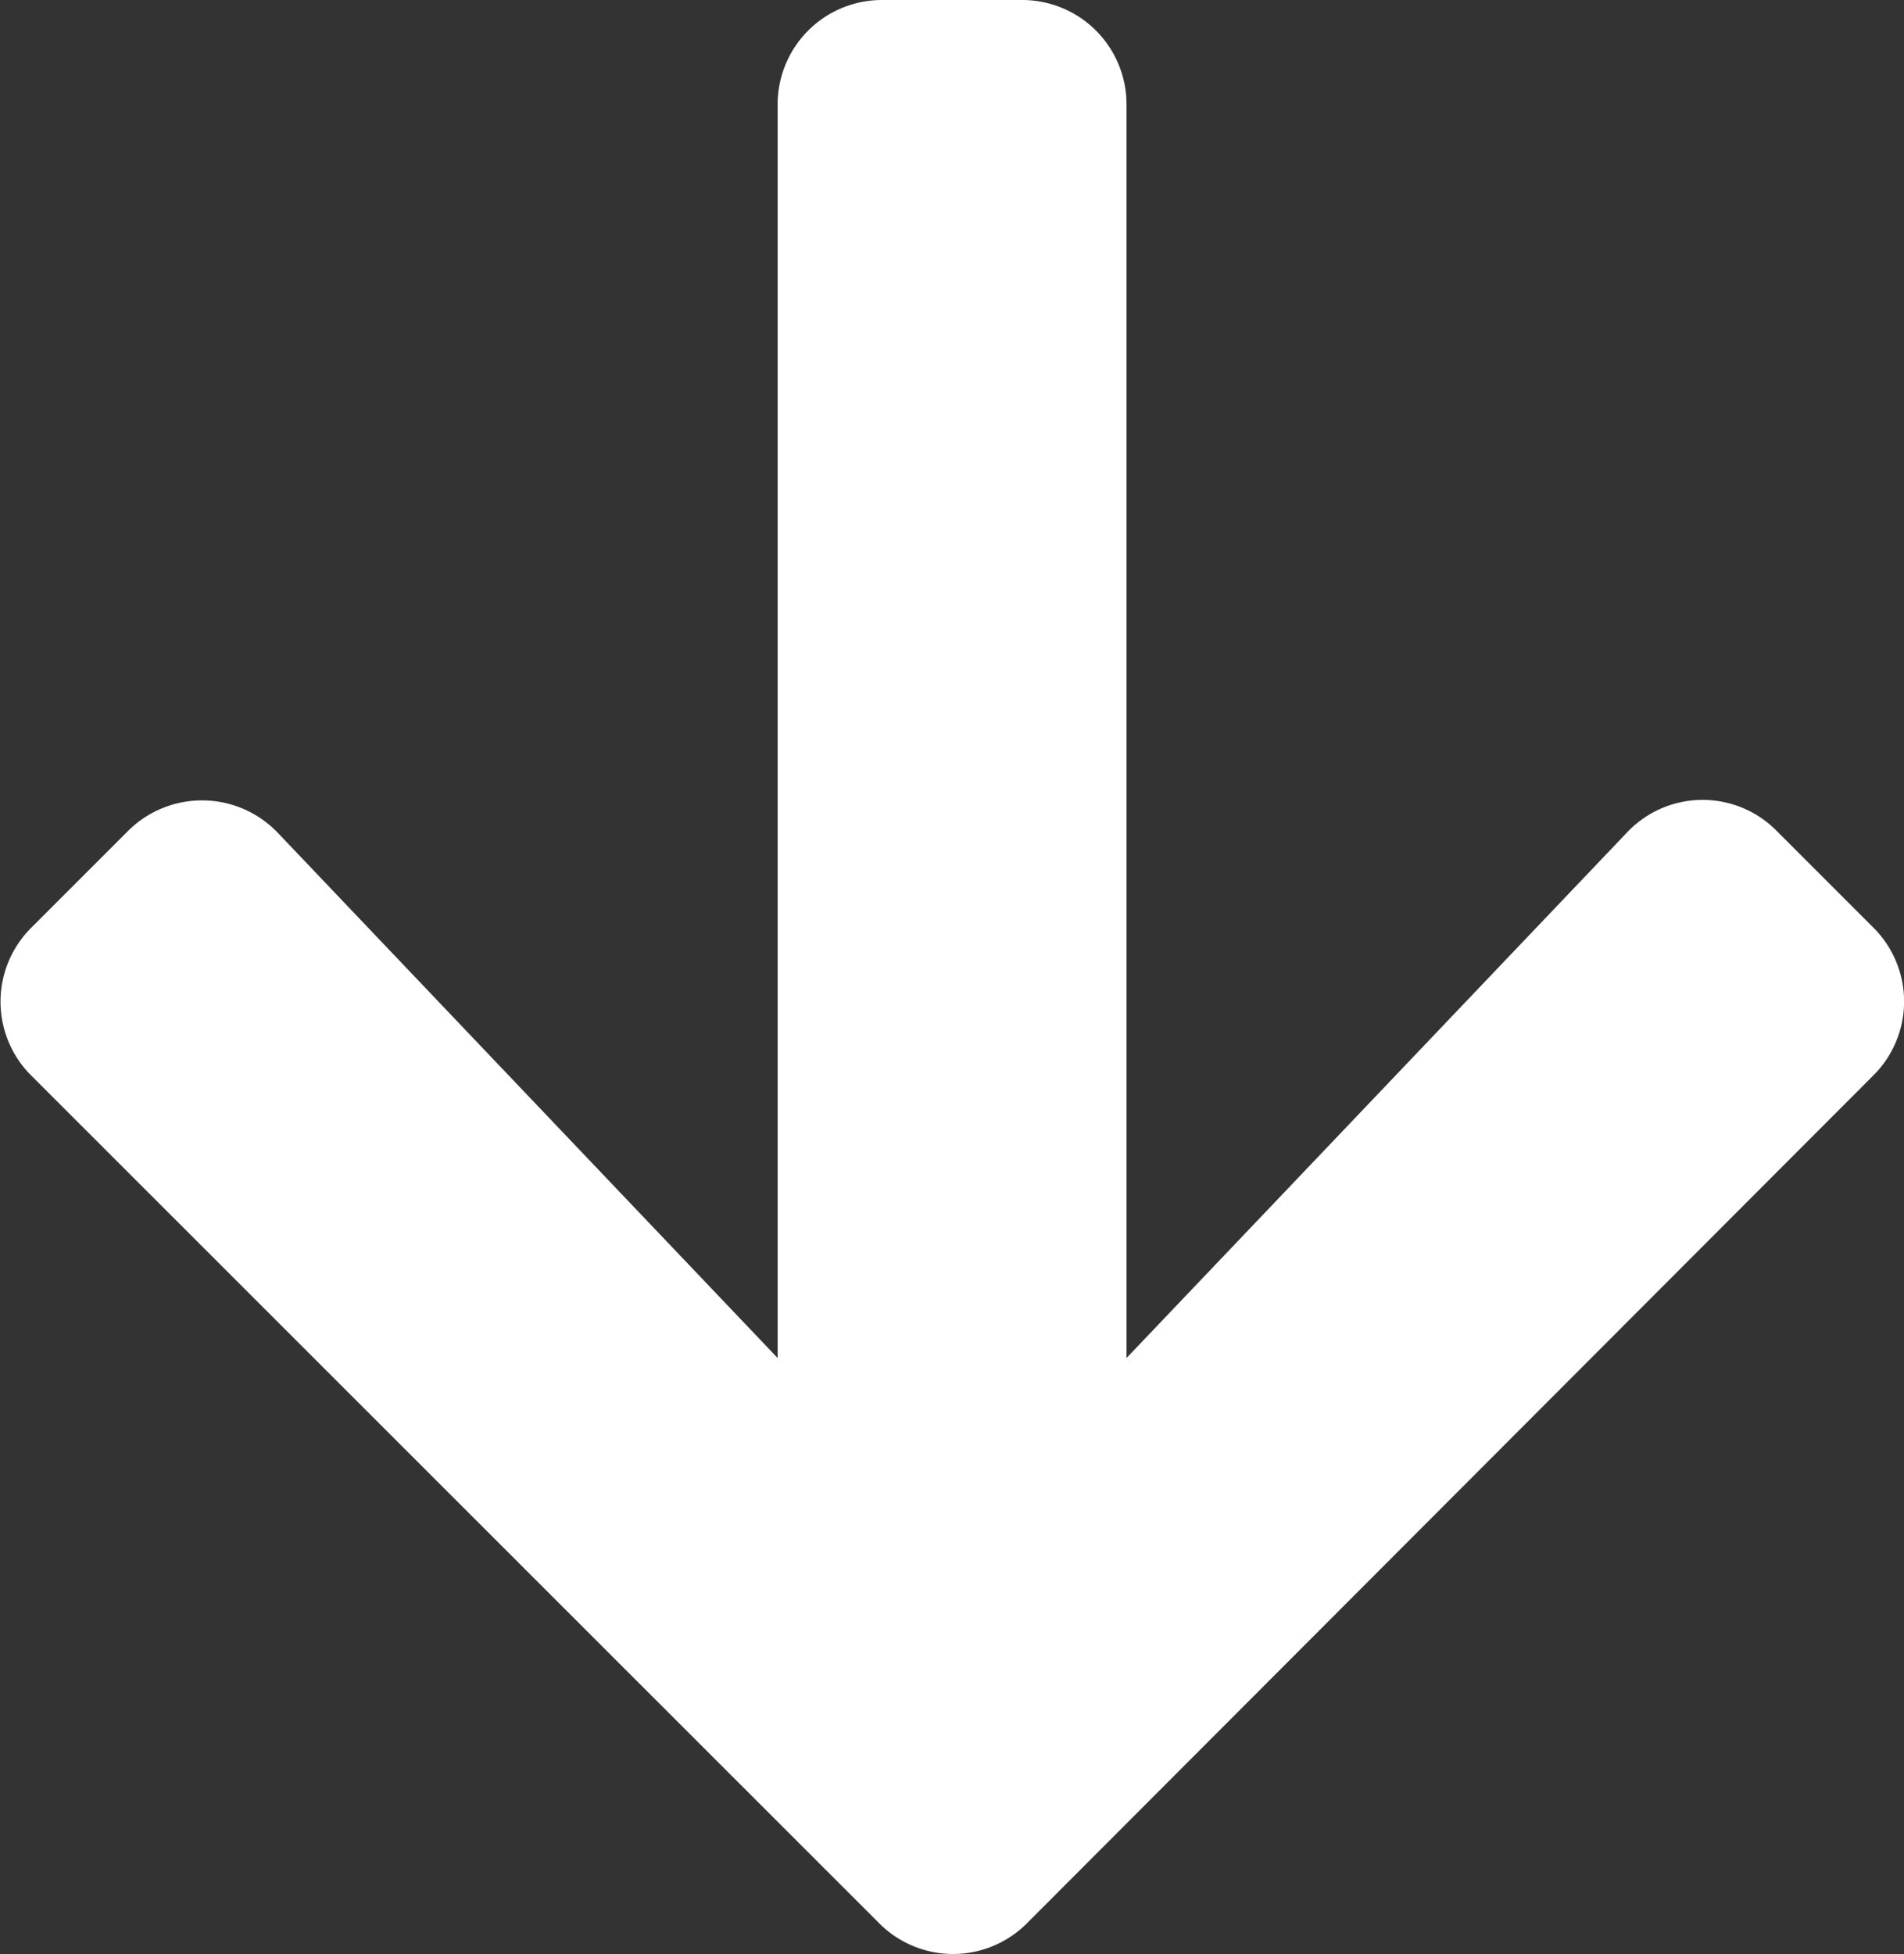 <svg xmlns="http://www.w3.org/2000/svg" width="12.372" height="12.694" viewBox="0 0 12.372 12.694">
  <rect x="0" y="0" width="12.372" height="12.694" fill="#333333" stroke="none"/>
  <path id="Icon_awesome-arrow-down" data-name="Icon awesome-arrow-down" d="M11.941,7.647l.629.629a.677.677,0,0,1,0,.96l-5.5,5.508a.677.677,0,0,1-.96,0L.6,9.237a.677.677,0,0,1,0-.96l.629-.629a.681.681,0,0,1,.972.011L5.45,11.072V2.93a.678.678,0,0,1,.68-.68h.907a.678.678,0,0,1,.68.68v8.142l3.252-3.414A.676.676,0,0,1,11.941,7.647Z" transform="translate(-0.397 -2.25)" fill="#fff"/>
</svg>
